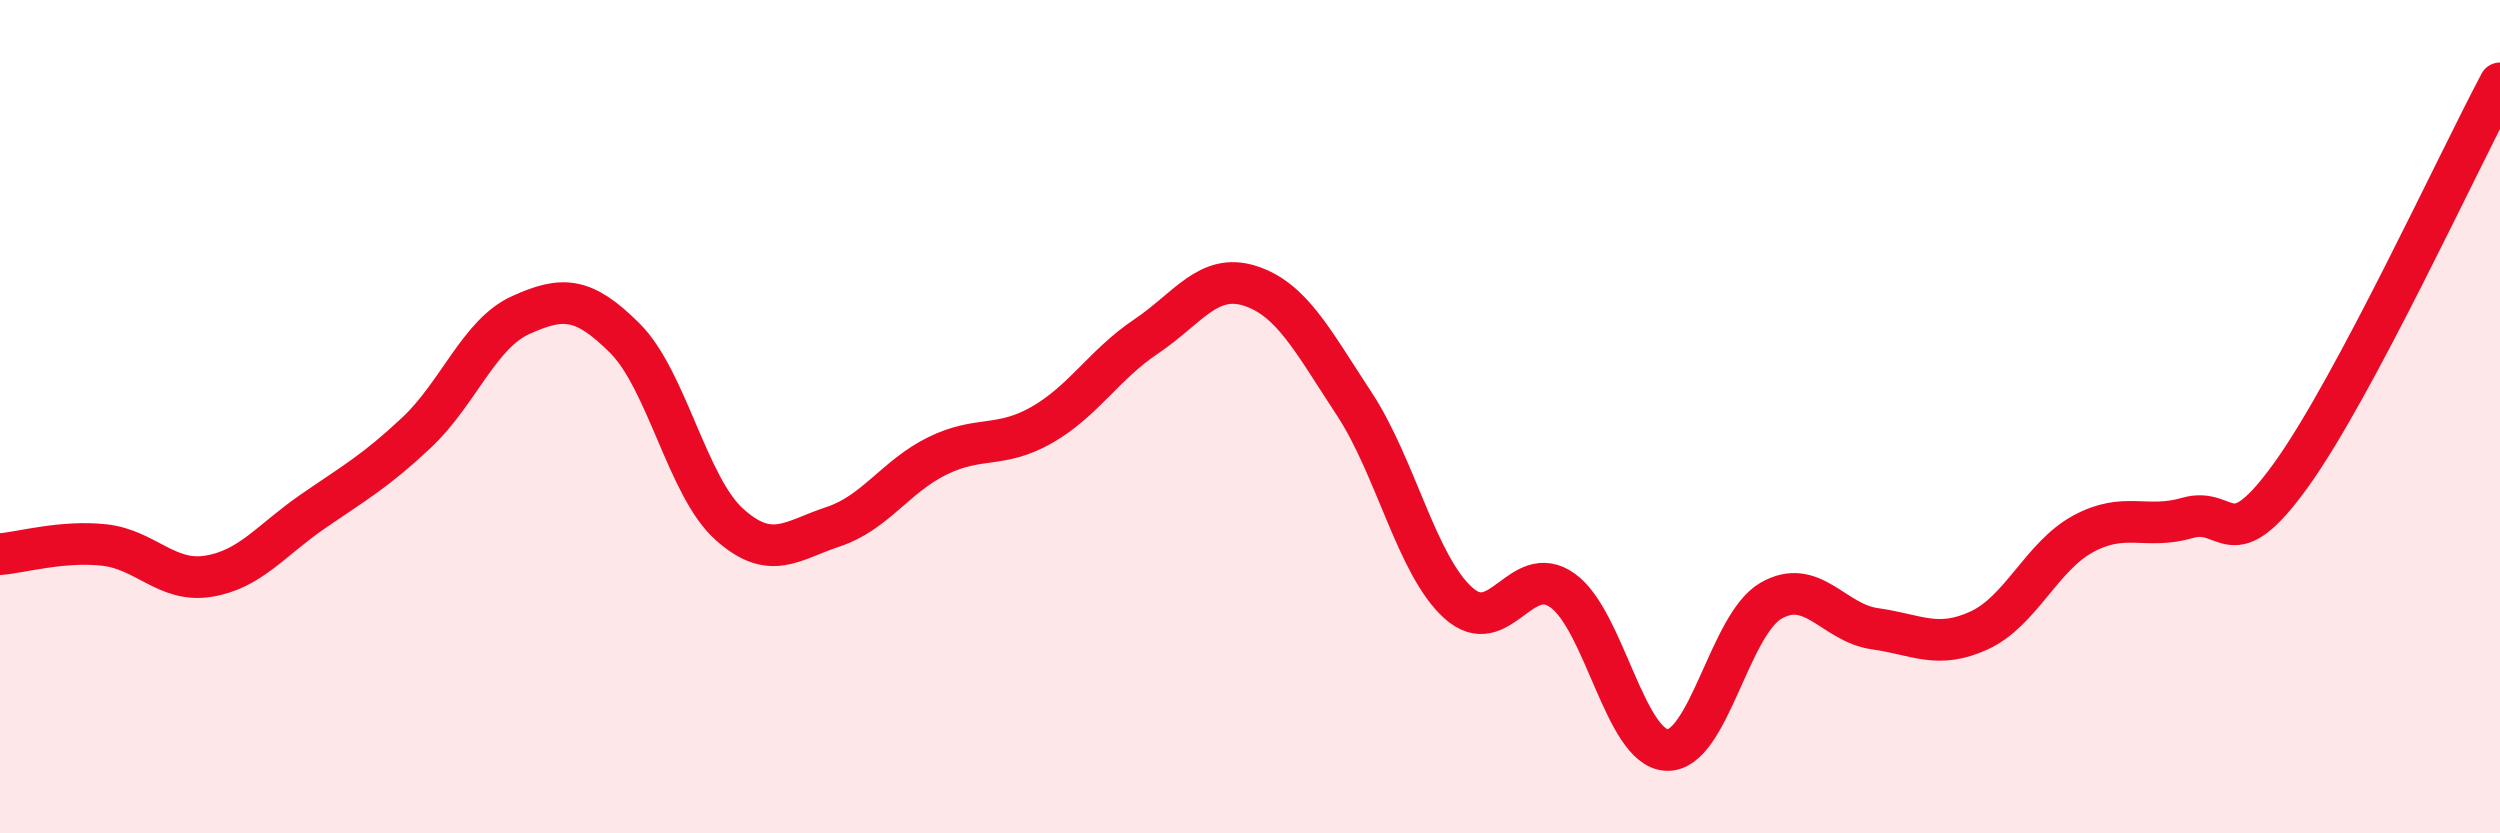 
    <svg width="60" height="20" viewBox="0 0 60 20" xmlns="http://www.w3.org/2000/svg">
      <path
        d="M 0,13.3 C 0.5,13.26 1.5,12.97 2.5,13.08 C 3.5,13.19 4,13.99 5,13.83 C 6,13.67 6.5,12.97 7.5,12.28 C 8.5,11.59 9,11.32 10,10.38 C 11,9.44 11.5,8.01 12.5,7.56 C 13.5,7.11 14,7.12 15,8.12 C 16,9.12 16.5,11.68 17.5,12.58 C 18.5,13.48 19,12.97 20,12.64 C 21,12.31 21.5,11.43 22.5,10.94 C 23.5,10.45 24,10.77 25,10.2 C 26,9.63 26.5,8.75 27.5,8.08 C 28.5,7.41 29,6.54 30,6.86 C 31,7.18 31.5,8.17 32.5,9.69 C 33.5,11.21 34,13.57 35,14.47 C 36,15.37 36.5,13.46 37.5,14.17 C 38.5,14.88 39,17.95 40,18 C 41,18.05 41.5,15 42.5,14.42 C 43.5,13.84 44,14.95 45,15.09 C 46,15.23 46.5,15.59 47.5,15.13 C 48.5,14.67 49,13.35 50,12.81 C 51,12.27 51.5,12.72 52.5,12.43 C 53.5,12.14 53.5,13.47 55,11.38 C 56.5,9.29 59,3.88 60,2L60 20L0 20Z"
        fill="#EB0A25"
        opacity="0.1"
        stroke-linecap="round"
        stroke-linejoin="round"
      />
      <path
        d="M 0,13.3 C 0.5,13.26 1.5,12.97 2.5,13.08 C 3.5,13.19 4,13.99 5,13.83 C 6,13.67 6.5,12.97 7.5,12.28 C 8.5,11.59 9,11.32 10,10.38 C 11,9.44 11.5,8.01 12.5,7.56 C 13.5,7.11 14,7.12 15,8.12 C 16,9.12 16.5,11.68 17.5,12.58 C 18.5,13.48 19,12.97 20,12.64 C 21,12.31 21.5,11.43 22.5,10.94 C 23.5,10.45 24,10.77 25,10.2 C 26,9.63 26.5,8.75 27.5,8.08 C 28.5,7.41 29,6.54 30,6.86 C 31,7.18 31.5,8.17 32.5,9.69 C 33.5,11.21 34,13.57 35,14.47 C 36,15.37 36.5,13.46 37.5,14.17 C 38.5,14.88 39,17.95 40,18 C 41,18.05 41.5,15 42.5,14.42 C 43.5,13.84 44,14.95 45,15.09 C 46,15.23 46.5,15.59 47.5,15.13 C 48.5,14.67 49,13.35 50,12.81 C 51,12.27 51.5,12.72 52.5,12.43 C 53.5,12.14 53.5,13.47 55,11.38 C 56.5,9.29 59,3.88 60,2"
        stroke="#EB0A25"
        stroke-width="1"
        fill="none"
        stroke-linecap="round"
        stroke-linejoin="round"
      />
    </svg>
  